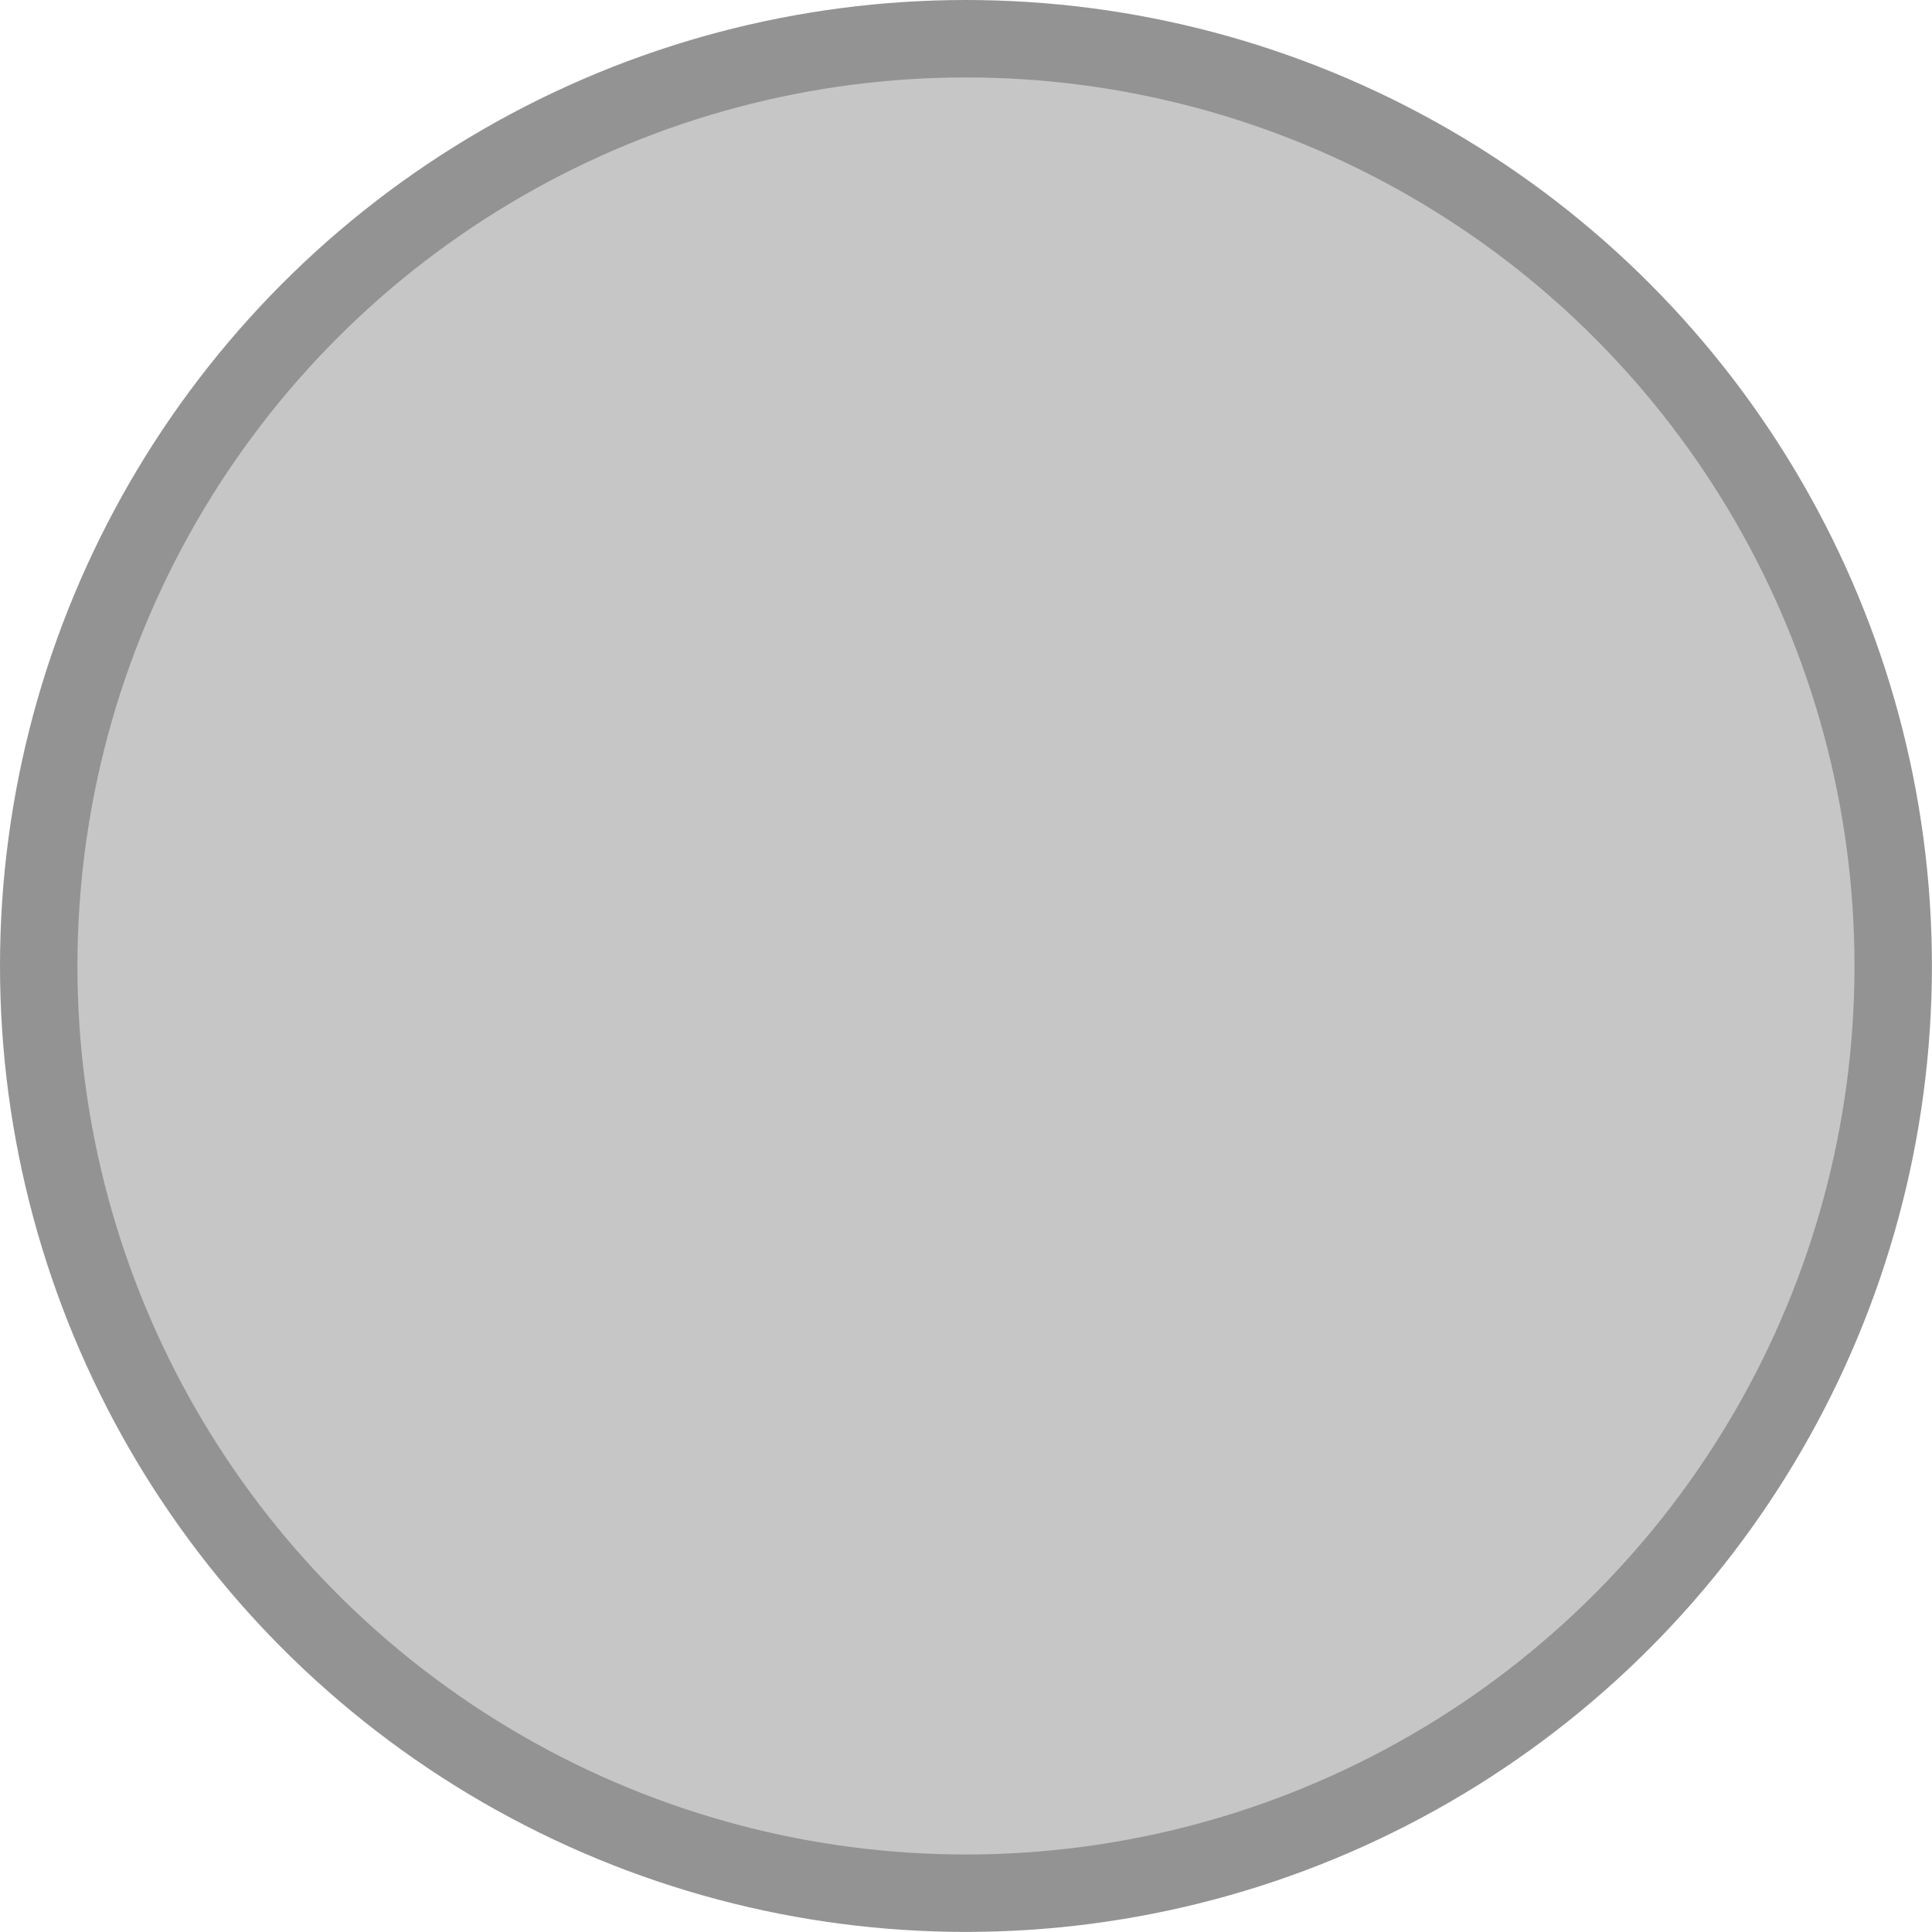 <svg xmlns="http://www.w3.org/2000/svg" viewBox="0 0 24.951 24.951">
  <defs>
    <style>
      .cls-1 {
        fill: #c6c6c6;
        stroke: #939393;
        stroke-miterlimit: 10;
      }
    </style>
  </defs>
  <title>Deseleccionar</title>
  <g id="Capa_2" data-name="Capa 2">
    <g id="Capa_1-2" data-name="Capa 1">
      <circle class="cls-1" cx="12.475" cy="12.475" r="11.975"/>
    </g>
  </g>
</svg>
